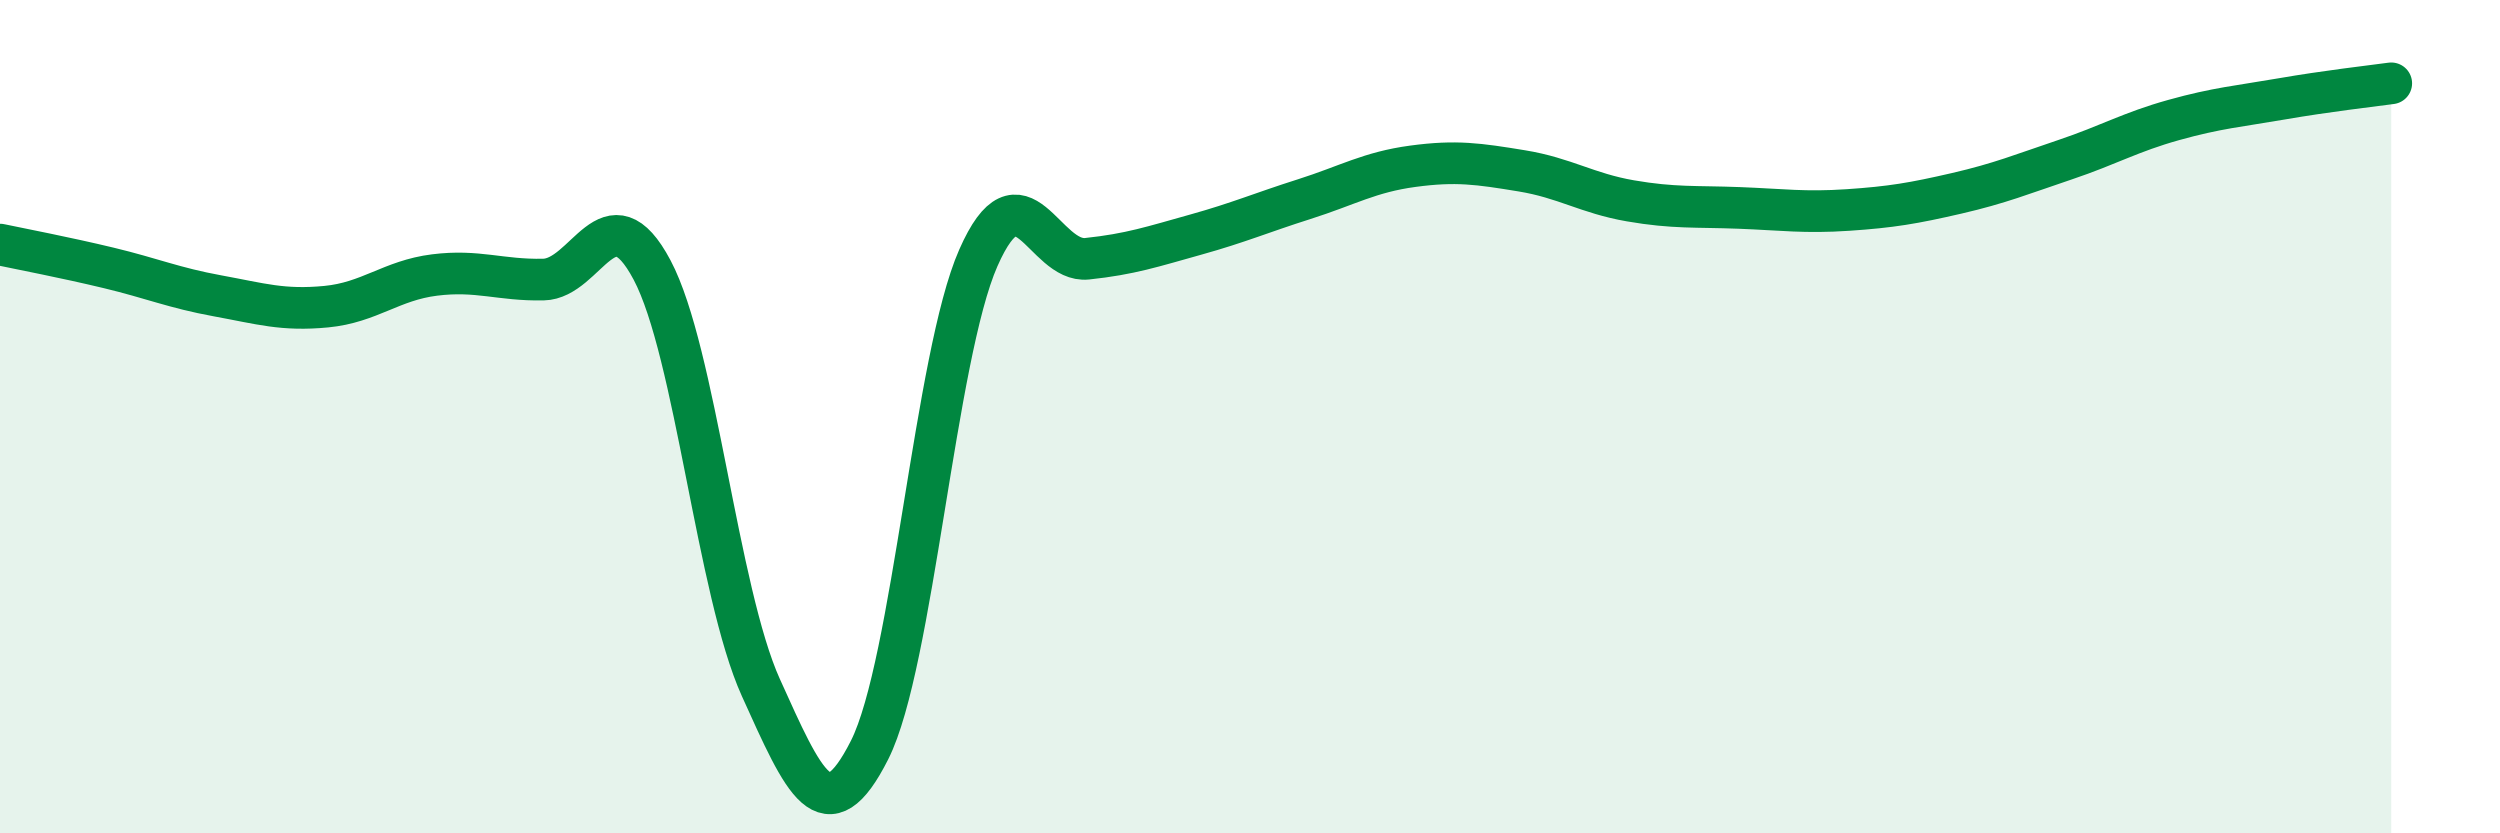 
    <svg width="60" height="20" viewBox="0 0 60 20" xmlns="http://www.w3.org/2000/svg">
      <path
        d="M 0,5.87 C 0.52,5.98 1.57,6.18 2.61,6.43 C 3.65,6.68 4.18,6.91 5.22,7.1 C 6.26,7.29 6.79,7.46 7.83,7.36 C 8.87,7.26 9.39,6.73 10.43,6.6 C 11.47,6.47 12,6.73 13.04,6.71 C 14.08,6.69 14.61,4.52 15.65,6.48 C 16.69,8.44 17.22,14.2 18.26,16.5 C 19.3,18.8 19.83,20.06 20.87,18 C 21.91,15.94 22.44,8.55 23.48,6.19 C 24.52,3.83 25.05,6.32 26.09,6.21 C 27.13,6.1 27.66,5.92 28.7,5.63 C 29.74,5.34 30.26,5.11 31.3,4.78 C 32.34,4.45 32.87,4.13 33.91,3.99 C 34.95,3.85 35.48,3.93 36.52,4.1 C 37.56,4.27 38.09,4.64 39.13,4.82 C 40.17,5 40.7,4.95 41.74,4.99 C 42.78,5.03 43.31,5.11 44.35,5.04 C 45.39,4.97 45.92,4.88 46.96,4.64 C 48,4.4 48.53,4.18 49.57,3.83 C 50.61,3.48 51.13,3.17 52.17,2.88 C 53.21,2.59 53.74,2.55 54.78,2.37 C 55.82,2.19 56.87,2.07 57.39,2L57.39 20L0 20Z"
        fill="#008740"
        opacity="0.1"
        stroke-linecap="round"
        stroke-linejoin="round"
      />
      <path
        d="M 0,5.87 C 0.52,5.98 1.57,6.18 2.61,6.43 C 3.65,6.68 4.18,6.91 5.22,7.1 C 6.26,7.29 6.79,7.46 7.83,7.36 C 8.87,7.26 9.39,6.73 10.43,6.6 C 11.47,6.47 12,6.73 13.04,6.71 C 14.08,6.69 14.61,4.52 15.65,6.48 C 16.69,8.44 17.22,14.2 18.26,16.5 C 19.3,18.8 19.83,20.06 20.87,18 C 21.91,15.94 22.44,8.55 23.48,6.19 C 24.52,3.83 25.05,6.32 26.09,6.21 C 27.13,6.1 27.66,5.92 28.7,5.63 C 29.74,5.34 30.26,5.11 31.3,4.78 C 32.34,4.45 32.87,4.13 33.91,3.99 C 34.95,3.85 35.48,3.93 36.52,4.1 C 37.56,4.27 38.09,4.64 39.13,4.82 C 40.17,5 40.7,4.95 41.74,4.99 C 42.78,5.03 43.31,5.11 44.35,5.04 C 45.39,4.97 45.92,4.88 46.96,4.64 C 48,4.4 48.53,4.18 49.57,3.83 C 50.61,3.48 51.13,3.17 52.17,2.88 C 53.21,2.59 53.74,2.55 54.78,2.37 C 55.82,2.19 56.87,2.07 57.39,2"
        stroke="#008740"
        stroke-width="1"
        fill="none"
        stroke-linecap="round"
        stroke-linejoin="round"
      />
    </svg>
  